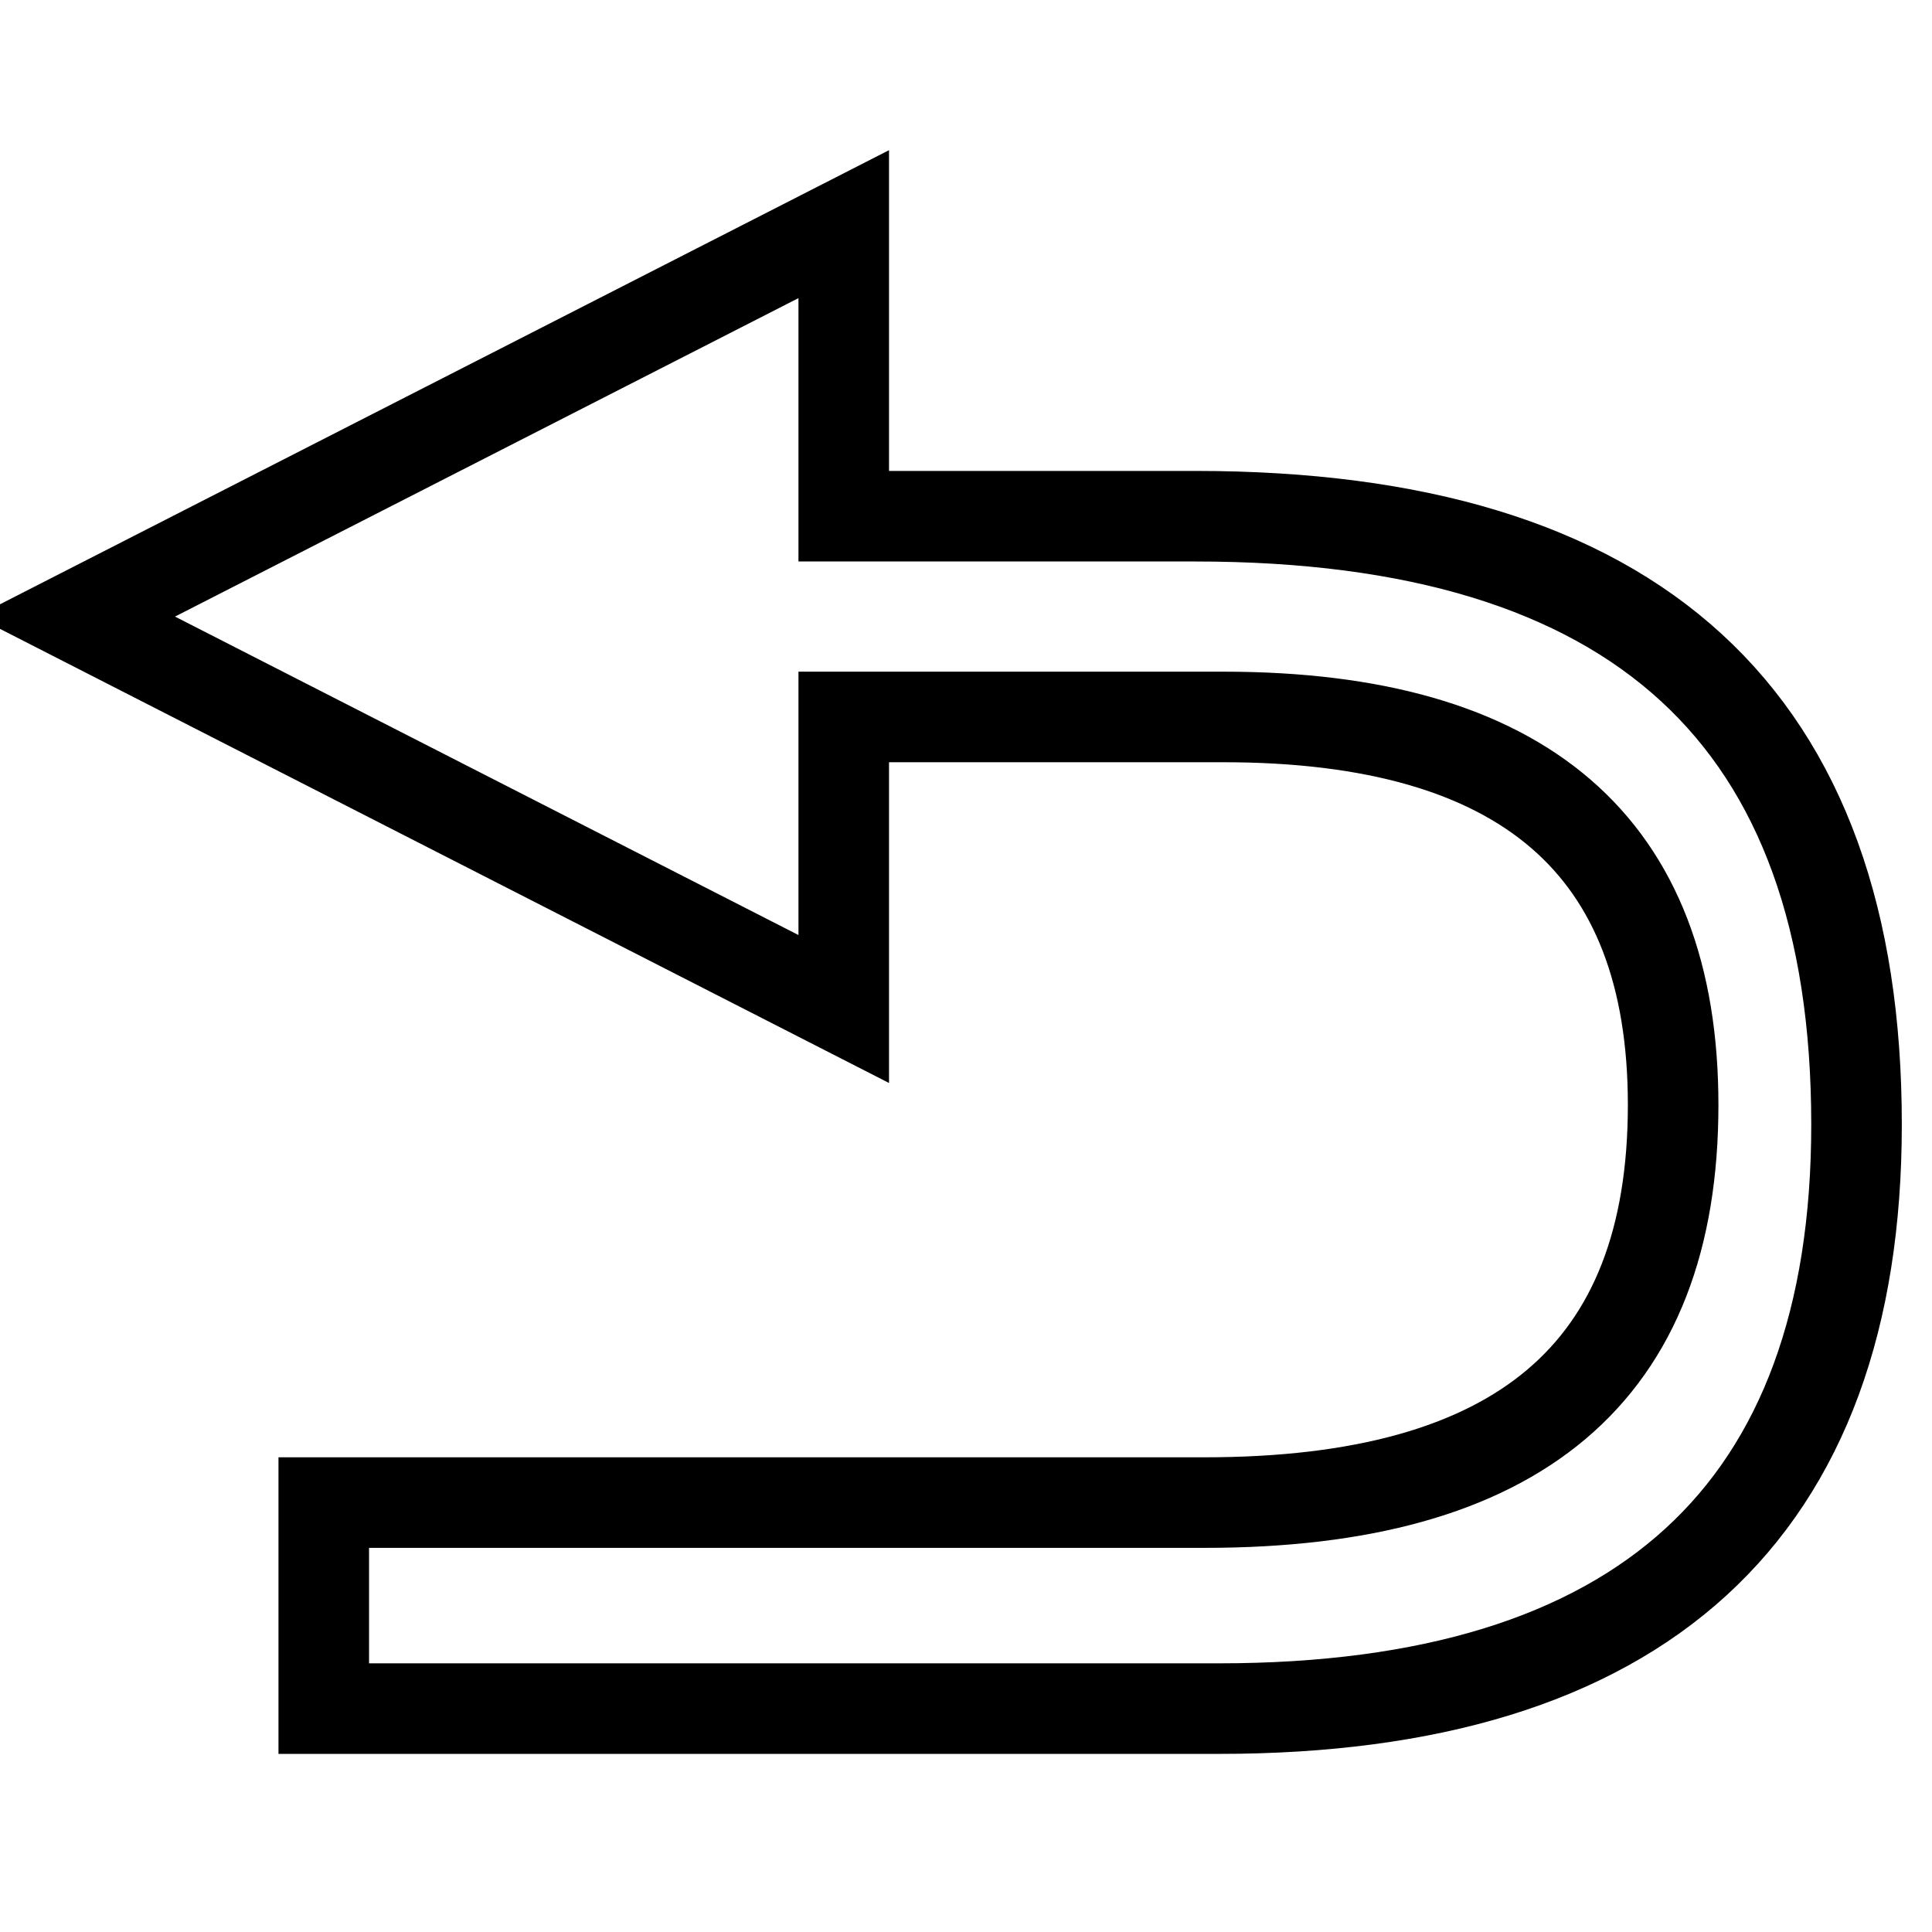 <?xml version="1.0" encoding="utf-8"?>
<!-- Svg Vector Icons : http://www.onlinewebfonts.com/icon -->
<!DOCTYPE svg PUBLIC "-//W3C//DTD SVG 1.1//EN" "http://www.w3.org/Graphics/SVG/1.1/DTD/svg11.dtd">
<svg version="1.1" xmlns="http://www.w3.org/2000/svg" xmlns:xlink="http://www.w3.org/1999/xlink" x="0px" y="0px" viewBox="0 0 256 256" enable-background="new 0 0 256 256" xml:space="preserve">
<g> <path stroke-width="12" fill-opacity="0" stroke="#000000"  d="M158.4,68.4h-46.6V29.7L10,81.7l101.8,52V95h50.3c39.8,0,59.6,17.1,59.6,51.4c0,35.5-20.5,52.7-62.1,52.7 H42.9v27.3h118.6c55.9,0,84.5-26,84.5-77.4C246,95,216.8,68.4,158.4,68.4L158.4,68.4z"/></g>
</svg>